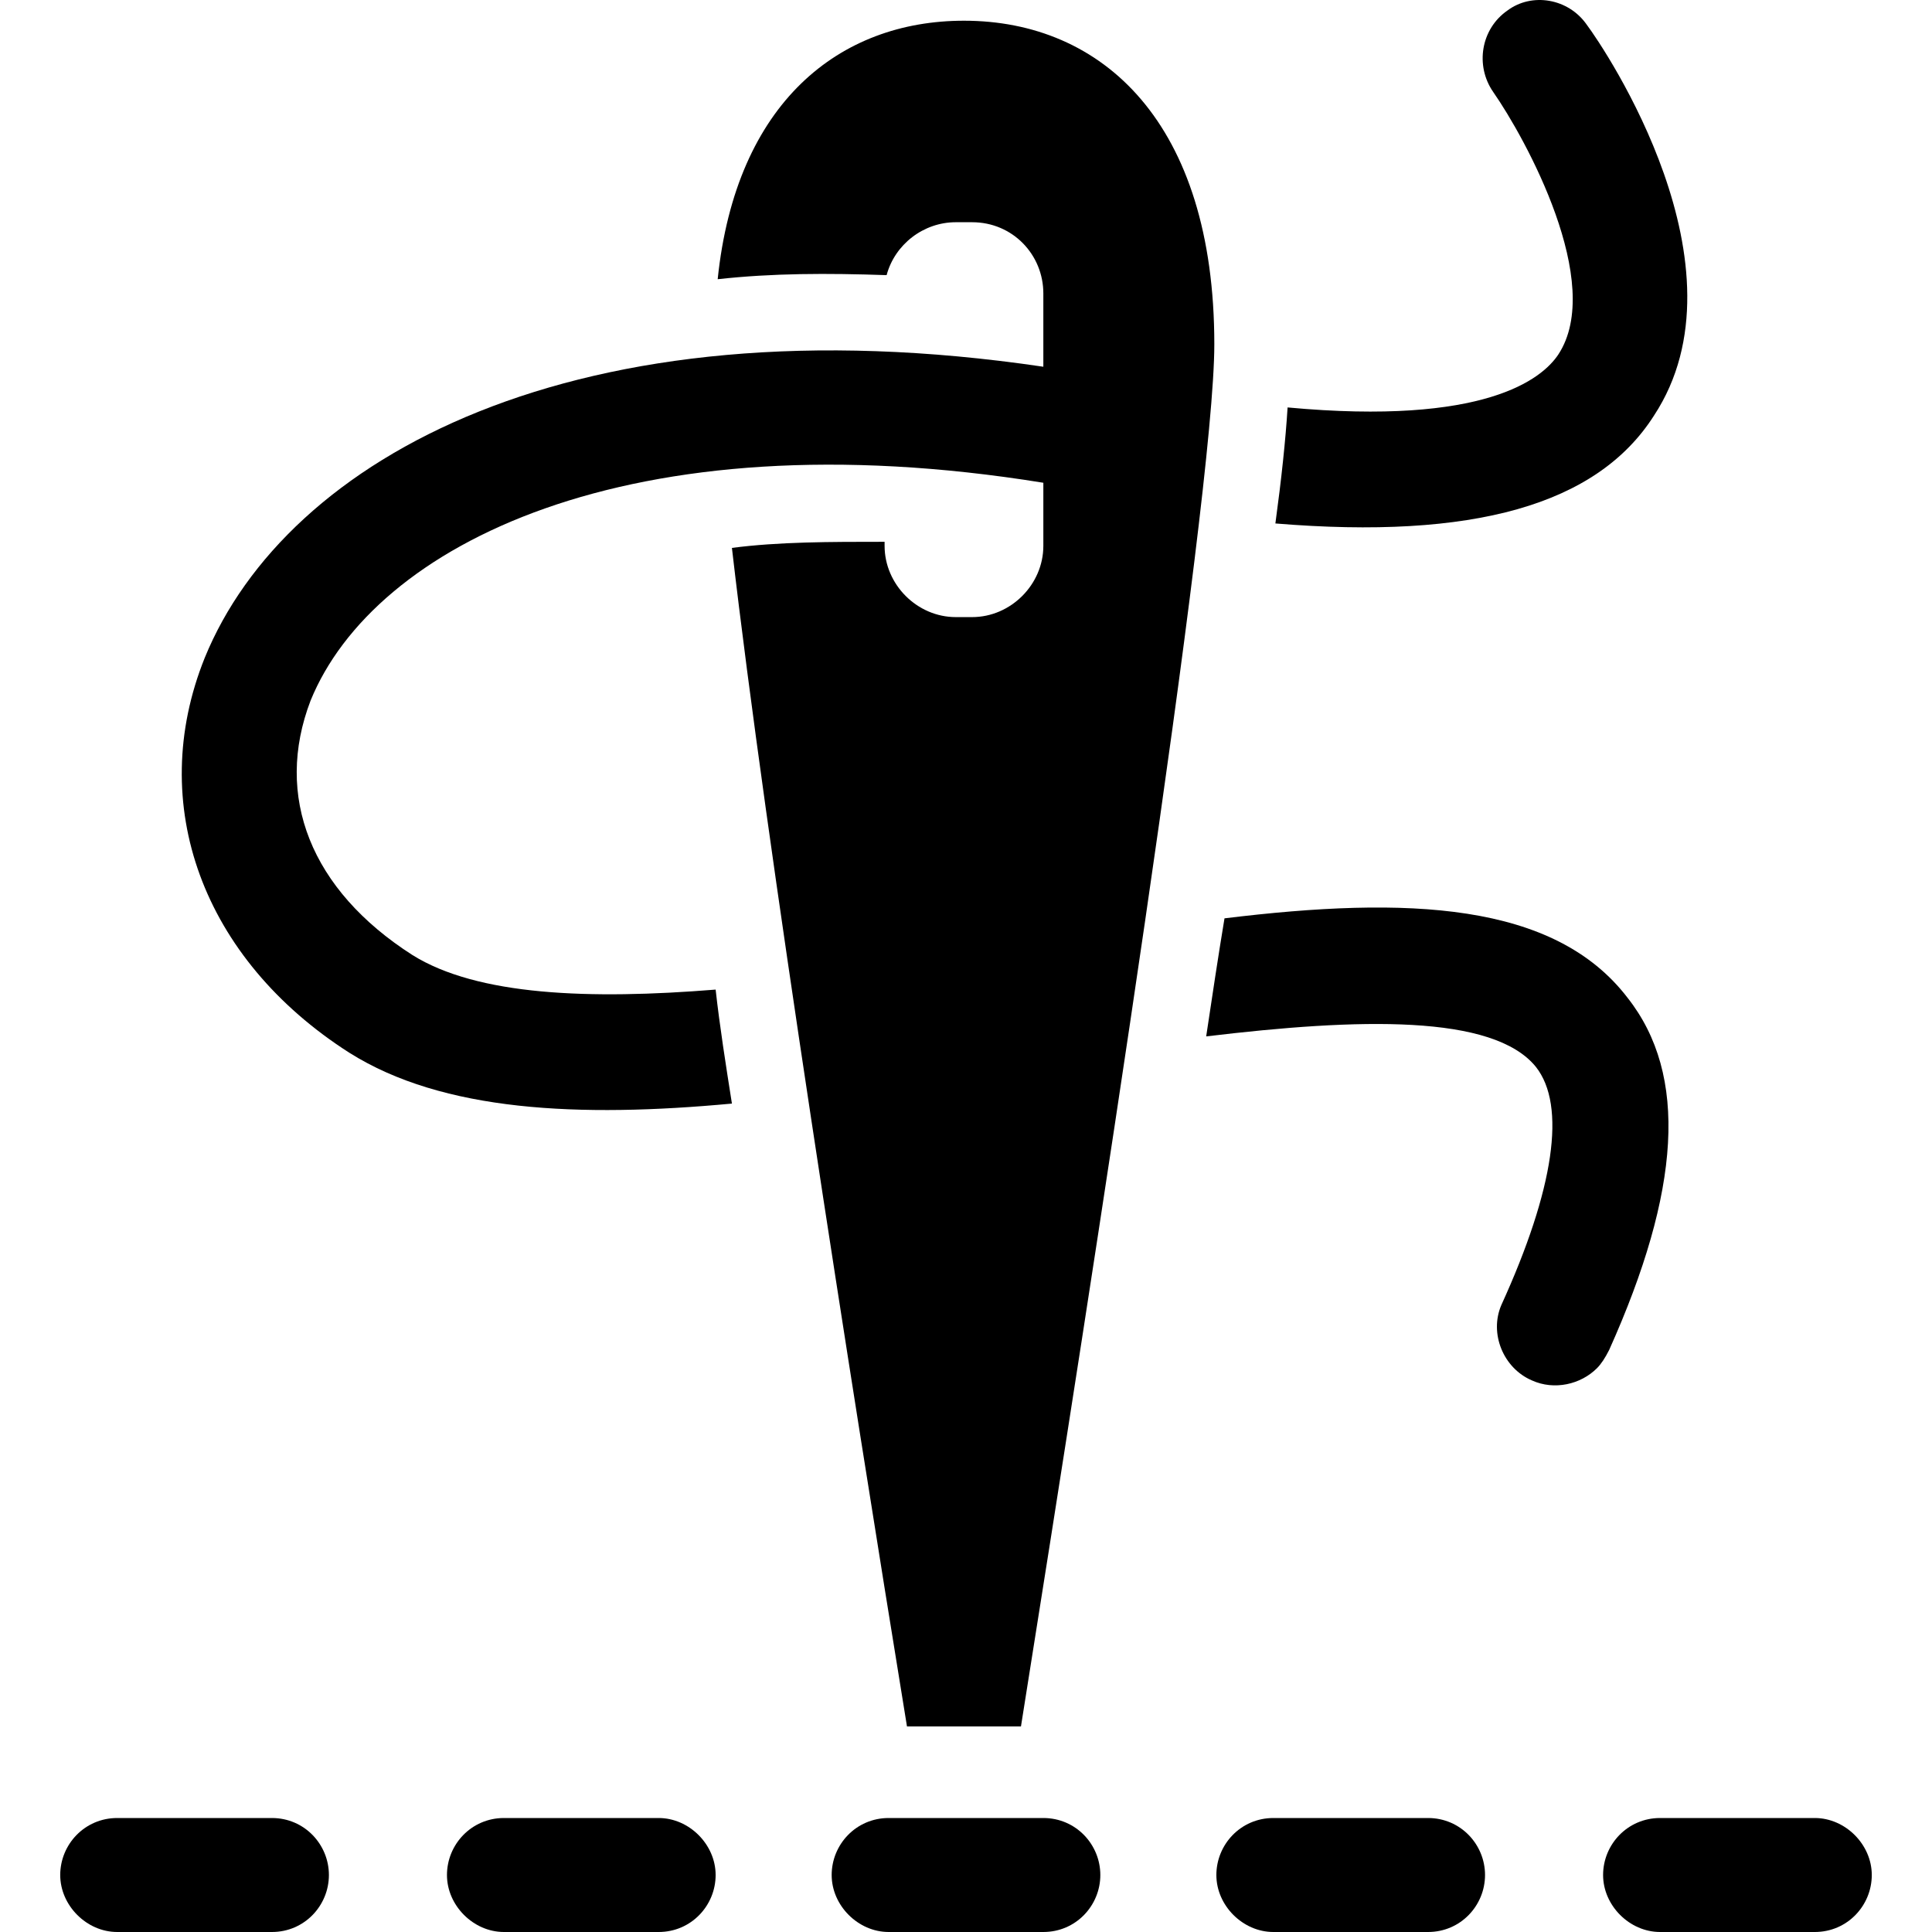 <svg style="fill-rule:evenodd;clip-rule:evenodd;stroke-linejoin:round;stroke-miterlimit:2;" xml:space="preserve" xmlns:xlink="http://www.w3.org/1999/xlink" xmlns="http://www.w3.org/2000/svg" version="1.1" viewBox="0 0 100 100" height="100%" width="100%"><g id="Without-BG"><g id="Embroidery"><g><g><path style="fill-rule:nonzero;" d="M84.24,51.642c-3.792,-4.952 -11.378,-5.268 -20.86,-4.109c-0.316,1.897 -0.632,4.004 -0.948,6.111c7.901,-0.948 14.855,-1.159 17.067,1.58c1.581,2.002 0.949,6.321 -1.791,12.327c-0.632,1.475 0.106,3.266 1.581,3.898c1.159,0.527 2.528,0.211 3.371,-0.632c0.211,-0.211 0.421,-0.527 0.632,-0.948c3.688,-8.218 4.109,-14.223 0.948,-18.227Z"></path><path style="fill-rule:nonzero;" d="M85.61,21.511c5.057,-7.691 -2.529,-18.964 -3.477,-20.228c-0.948,-1.37 -2.844,-1.686 -4.109,-0.738c-1.369,0.948 -1.685,2.845 -0.737,4.214c1.686,2.423 5.794,9.904 3.371,13.591c-0.843,1.264 -3.793,3.687 -14.012,2.739c-0.105,1.686 -0.316,3.688 -0.632,6.005c10.219,0.843 16.646,-0.948 19.596,-5.583Z"></path><path style="fill-rule:nonzero;" d="M37.884,28.359c1.791,15.487 6.111,42.879 9.061,61l5.9,0c3.792,-23.81 10.008,-63.529 10.008,-71.536c0,-11.483 -5.794,-16.751 -12.958,-16.751c-6.427,-0 -11.8,4.214 -12.748,13.38c2.844,-0.316 5.689,-0.316 8.744,-0.211c0.422,-1.58 1.897,-2.739 3.582,-2.739l0.843,-0c2.107,-0 3.687,1.686 3.687,3.687l0,3.793c-24.231,-3.582 -39.192,4.741 -43.406,15.066c-3.055,7.585 -0.105,15.592 7.48,20.439c4.847,3.055 11.906,3.371 19.807,2.634c-0.316,-2.002 -0.632,-4.004 -0.843,-5.9c-6.532,0.526 -12.326,0.316 -15.698,-1.791c-5.267,-3.372 -7.164,-8.218 -5.267,-13.17c3.266,-8.007 16.435,-14.749 37.927,-11.273l0,3.266c0,2.002 -1.685,3.688 -3.687,3.688l-0.843,-0c-2.002,-0 -3.687,-1.686 -3.687,-3.688l-0,-0.21c-2.845,-0 -5.479,-0 -7.902,0.316Z"></path><path style="fill-rule:nonzero;" d="M14.074,94.1l-8.007,0c-1.686,0 -2.95,1.37 -2.95,2.95c0,1.58 1.37,2.95 2.95,2.95l8.007,-0c1.686,-0 2.95,-1.37 2.95,-2.95c-0,-1.58 -1.264,-2.95 -2.95,-2.95Z"></path><path style="fill-rule:nonzero;" d="M34.091,94.1l-8.007,0c-1.685,0 -2.949,1.37 -2.949,2.95c-0,1.58 1.369,2.95 2.949,2.95l8.007,-0c1.686,-0 2.95,-1.37 2.95,-2.95c0,-1.58 -1.369,-2.95 -2.95,-2.95Z"></path><path style="fill-rule:nonzero;" d="M93.933,94.1l-8.007,0c-1.686,0 -2.95,1.37 -2.95,2.95c0,1.58 1.37,2.95 2.95,2.95l8.007,-0c1.686,-0 2.95,-1.37 2.95,-2.95c-0,-1.58 -1.37,-2.95 -2.95,-2.95Z"></path><path style="fill-rule:nonzero;" d="M73.916,94.1l-8.007,0c-1.686,0 -2.95,1.37 -2.95,2.95c-0,1.58 1.369,2.95 2.95,2.95l8.007,-0c1.685,-0 2.949,-1.37 2.949,-2.95c0,-1.58 -1.264,-2.95 -2.949,-2.95Z"></path><path style="fill-rule:nonzero;" d="M54.003,94.1l-8.006,0c-1.686,0 -2.95,1.37 -2.95,2.95c-0,1.58 1.369,2.95 2.95,2.95l8.006,-0c1.686,-0 2.95,-1.37 2.95,-2.95c0,-1.58 -1.264,-2.95 -2.95,-2.95Z"></path></g></g></g></g></svg>